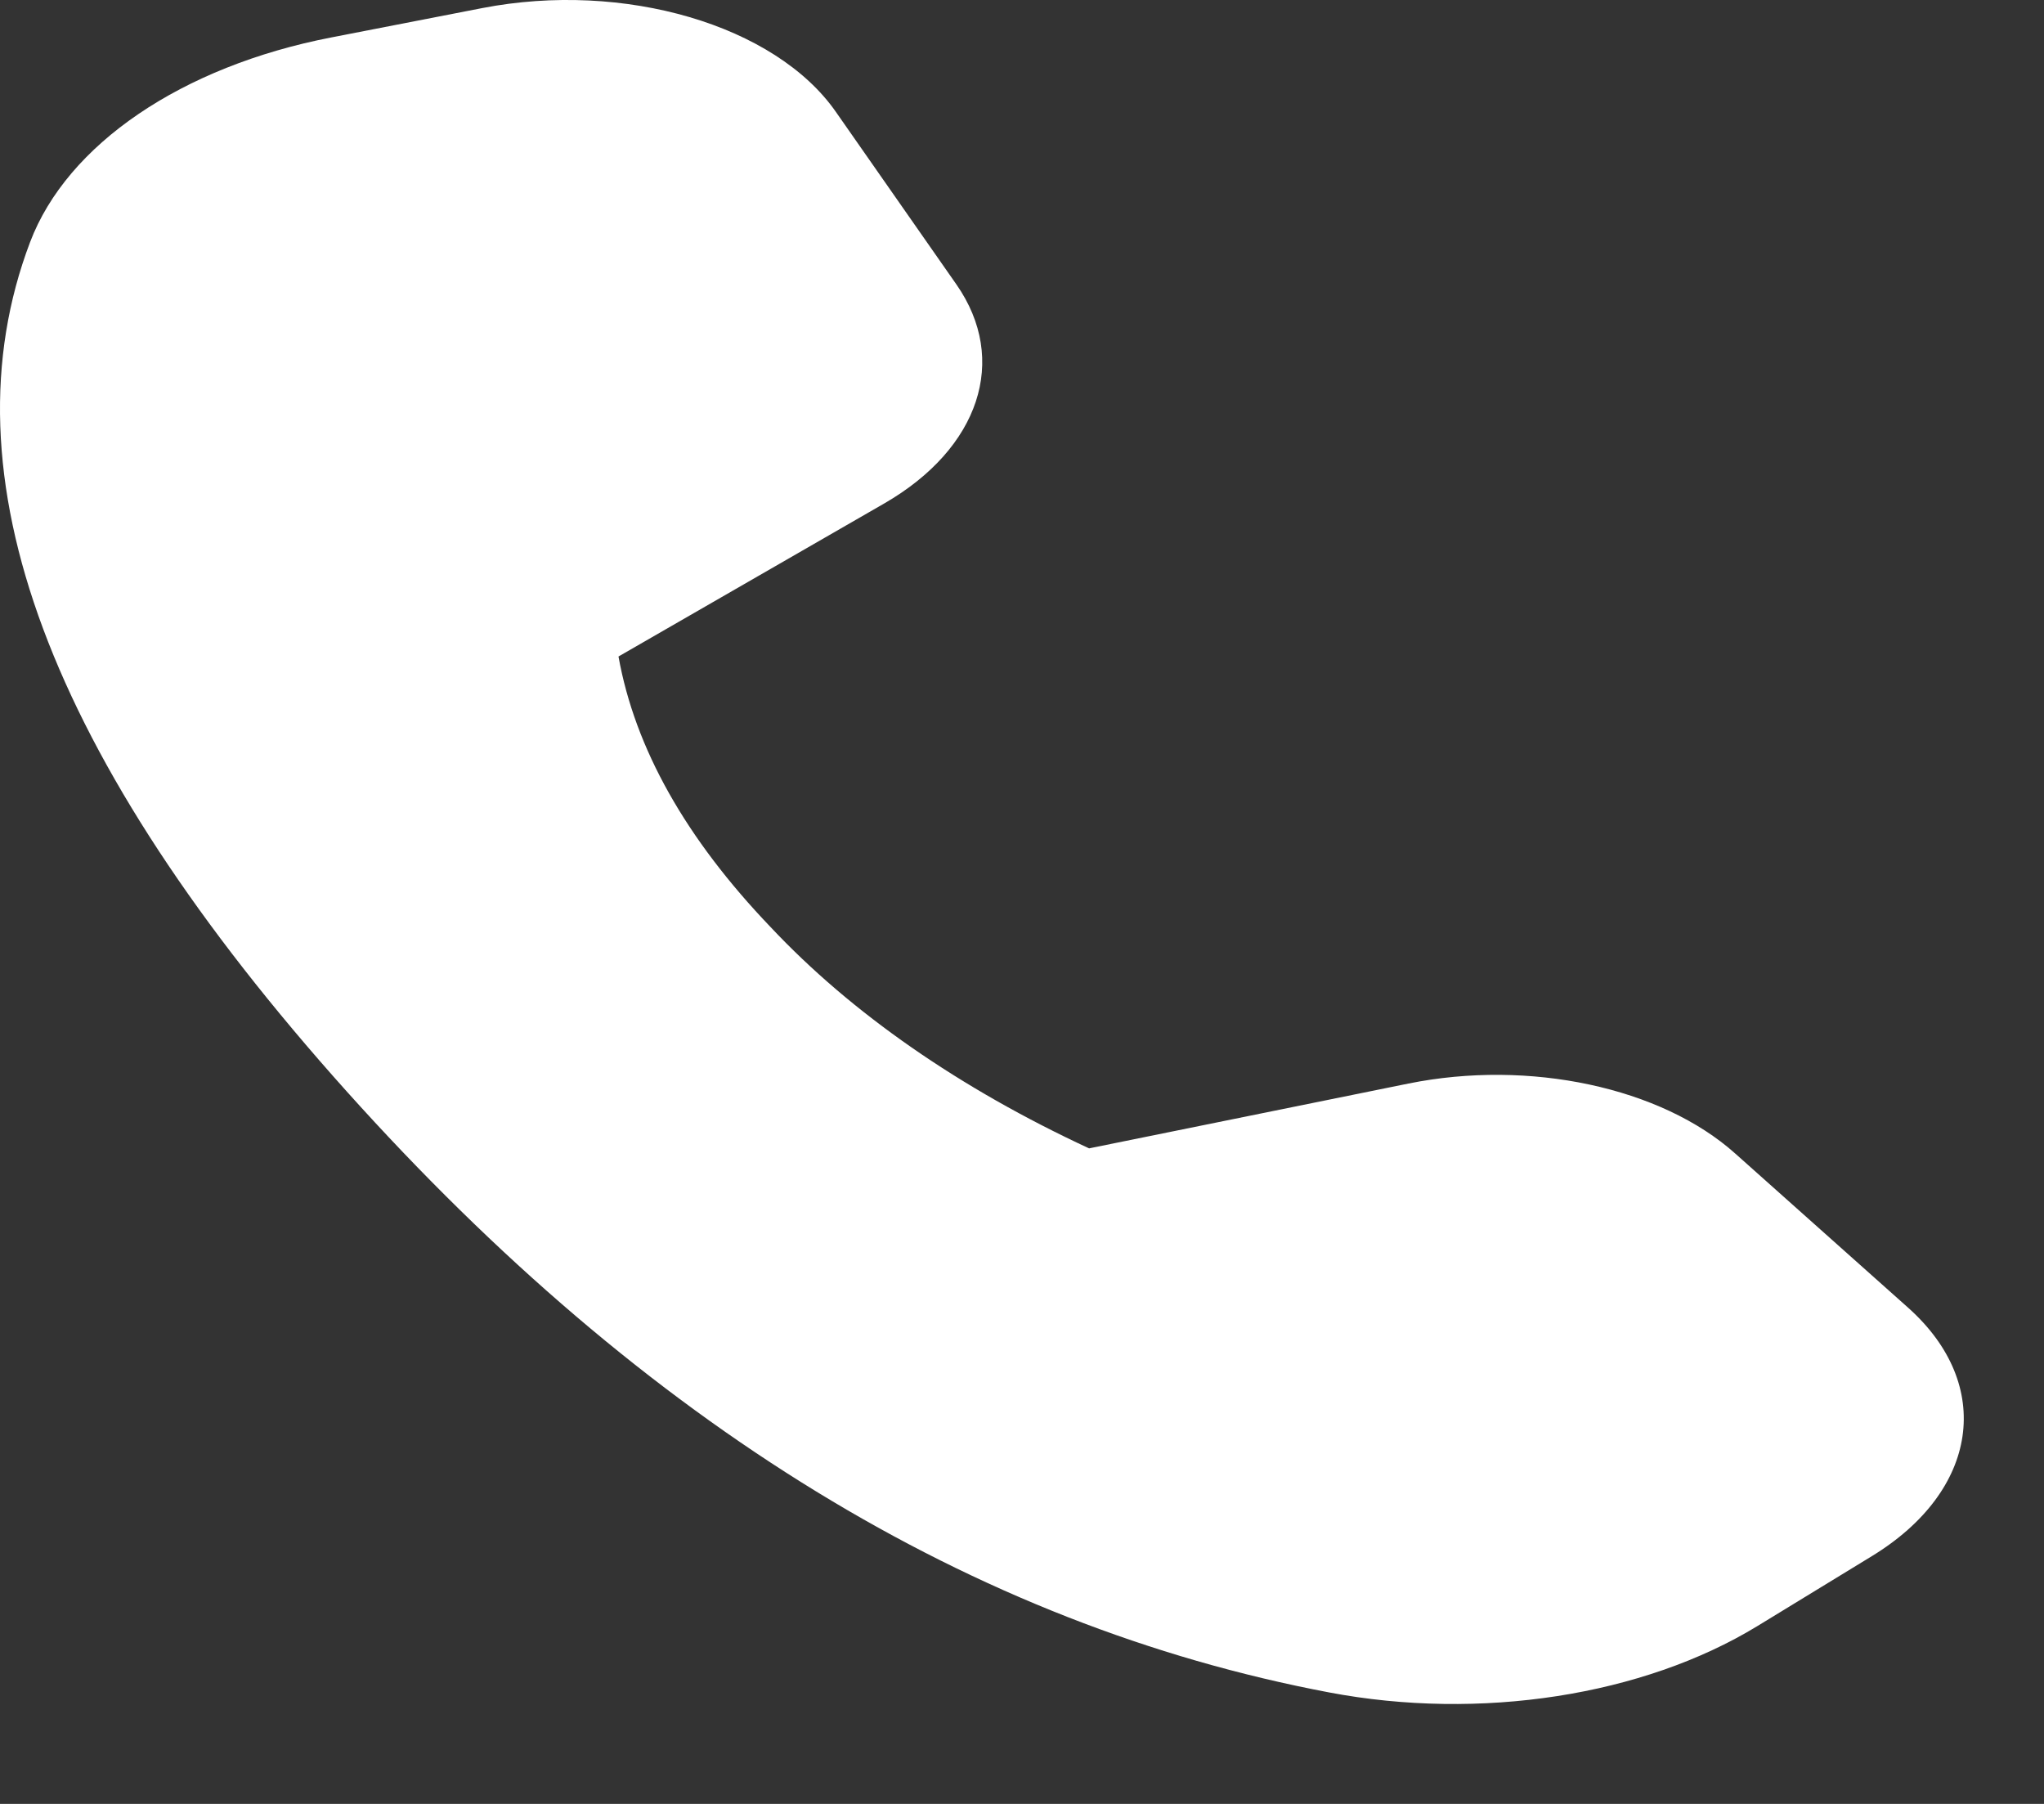 <svg width="17" height="15" viewBox="0 0 17 15" fill="none" xmlns="http://www.w3.org/2000/svg">
<rect x="0" y="0" width="17" height="15" fill="#333333" stroke="none"/>
<path d="M2.757 0.311L4.012 0.067C5.19 -0.161 6.447 0.208 6.951 0.929L7.955 2.366C8.391 2.992 8.148 3.728 7.355 4.186L5.144 5.459C5.281 6.222 5.703 6.972 6.41 7.71C7.081 8.424 7.982 9.05 9.058 9.549L11.714 9.01C12.719 8.807 13.816 9.041 14.432 9.592L15.87 10.874C16.588 11.515 16.458 12.397 15.568 12.94L14.615 13.522C13.665 14.101 12.309 14.311 11.054 14.073C8.091 13.512 5.369 11.846 2.884 9.076C0.396 6.302 -0.483 3.947 0.25 2.014C0.558 1.201 1.511 0.552 2.757 0.311Z" fill="white"/>
</svg>
